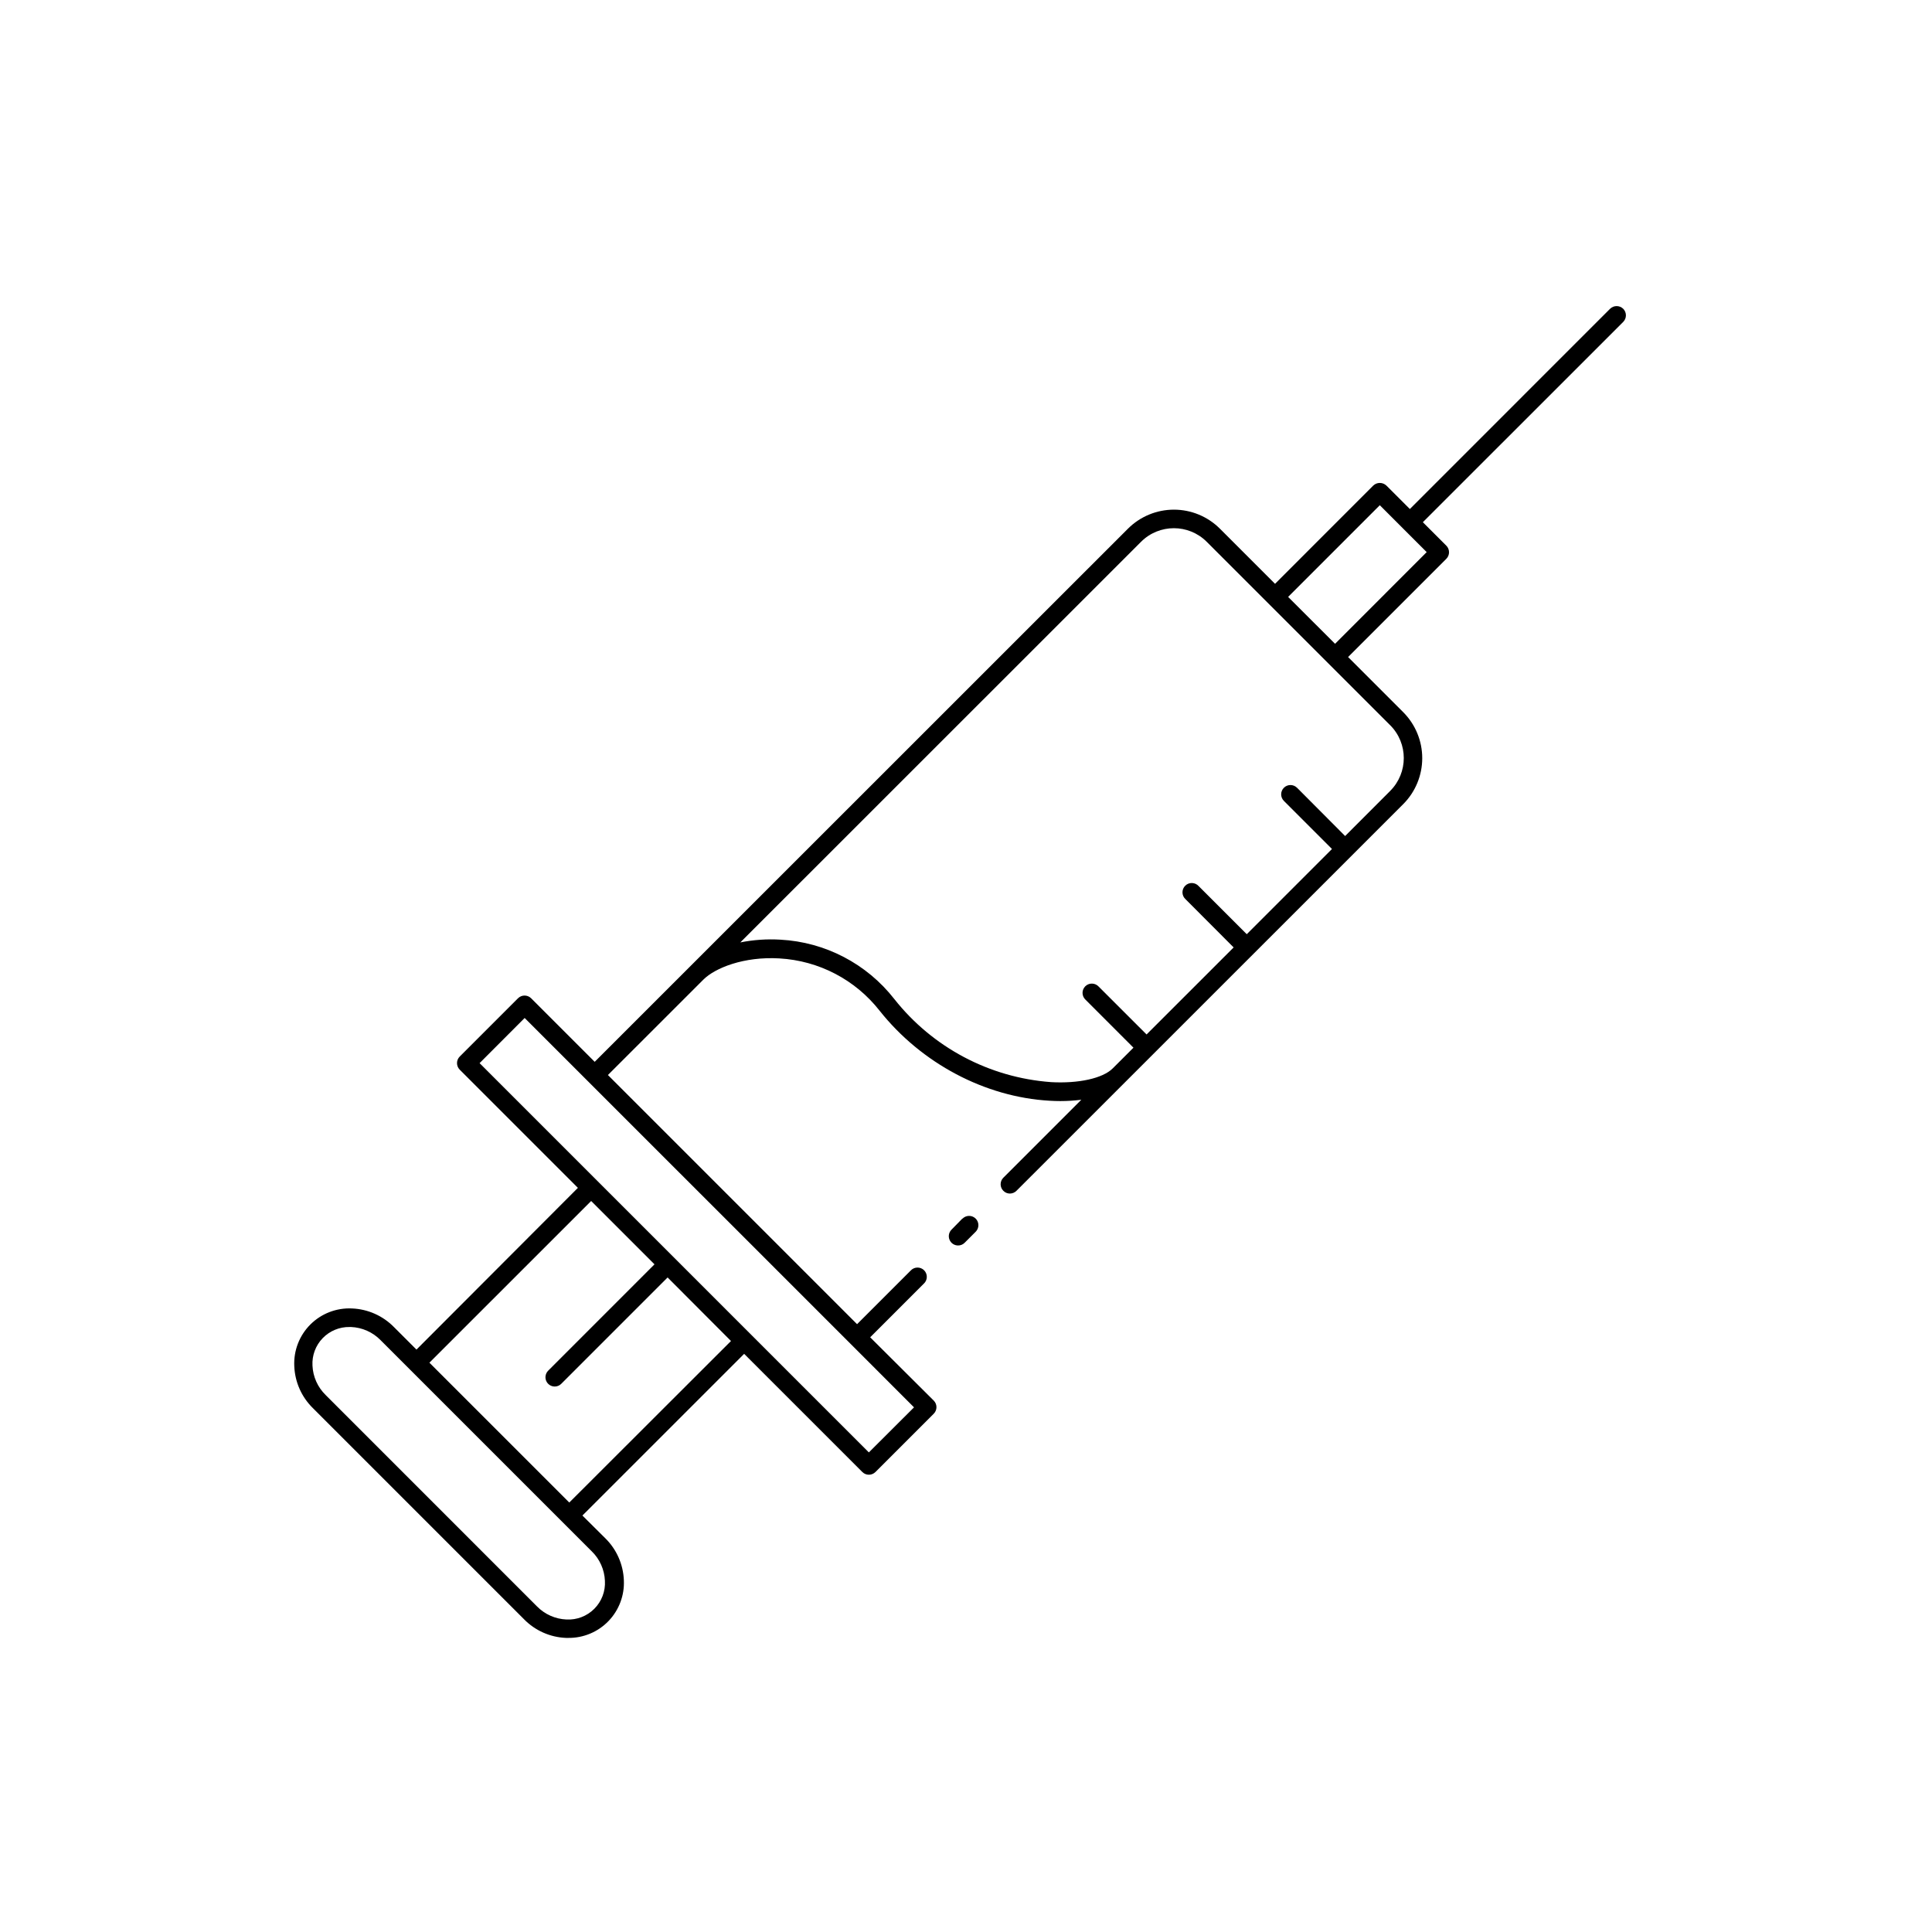 <?xml version="1.0" encoding="UTF-8"?>
<!-- The Best Svg Icon site in the world: iconSvg.co, Visit us! https://iconsvg.co -->
<svg fill="#000000" width="800px" height="800px" version="1.1" viewBox="144 144 512 512" xmlns="http://www.w3.org/2000/svg">
 <g>
  <path d="m399.06 466.91-2.891 2.953c-0.707 0.703-0.918 1.762-0.535 2.684 0.379 0.922 1.281 1.52 2.277 1.516 0.648 0.008 1.273-0.254 1.73-0.715l2.894-2.894c0.473-0.457 0.746-1.086 0.75-1.746 0.008-0.66-0.25-1.297-0.715-1.762-0.469-0.469-1.102-0.73-1.762-0.723-0.66 0.004-1.289 0.273-1.75 0.746z"/>
  <path d="m574.17 225.83c-0.965-0.949-2.519-0.949-3.484 0l-53.059 53.066-6.219-6.219v0.004c-0.977-0.93-2.508-0.93-3.481 0l-26.027 26.035-14.621-14.621h-0.004c-3.231-3.223-7.606-5.031-12.172-5.031-4.562 0-8.938 1.809-12.172 5.031l-141.33 141.3-16.848-16.848 0.004 0.004c-0.961-0.957-2.516-0.957-3.477 0l-15.449 15.449c-0.957 0.957-0.957 2.512 0 3.473l31.32 31.32-42.781 42.863-5.984-5.984c-2.945-2.996-6.922-4.754-11.117-4.918-4.113-0.195-8.113 1.352-11.023 4.258-2.91 2.91-4.457 6.914-4.258 11.023 0.16 4.199 1.922 8.176 4.918 11.117l55.988 55.988v0.004c2.945 2.996 6.922 4.758 11.121 4.918h0.551c4.023 0.051 7.891-1.562 10.684-4.457 2.793-2.894 4.269-6.812 4.078-10.832-0.164-4.199-1.926-8.176-4.922-11.121l-6.062-6.019 42.863-42.852 31.32 31.32v-0.004c0.457 0.465 1.082 0.723 1.734 0.719 0.652 0.004 1.277-0.258 1.742-0.719l15.449-15.449c0.957-0.957 0.957-2.512 0-3.473l-16.848-16.777 14.188-14.188c0.508-0.453 0.801-1.09 0.82-1.766 0.02-0.676-0.242-1.332-0.719-1.809-0.477-0.48-1.133-0.738-1.809-0.719-0.676 0.016-1.312 0.312-1.766 0.816l-14.188 14.188-66.027-66.027 25.289-25.277c3.09-3.09 10.715-6.18 20.152-5.629v0.004c10.438 0.582 20.121 5.633 26.566 13.863 11.078 13.953 27.926 22.879 45.047 23.852 0.984 0.059 1.91 0.09 2.832 0.09h0.004c1.863 0 3.723-0.117 5.57-0.355l-20.664 20.664c-0.465 0.461-0.723 1.086-0.723 1.738s0.258 1.277 0.723 1.734c0.453 0.469 1.078 0.73 1.73 0.73 0.656-0.004 1.281-0.266 1.742-0.73l36.203-36.191 66.301-66.293v0.004c3.223-3.234 5.031-7.613 5.031-12.18 0-4.562-1.809-8.941-5.031-12.176l-14.621-14.621 26.035-26.027c0.957-0.965 0.957-2.519 0-3.484l-6.219-6.219 53.098-53.078c0.953-0.965 0.953-2.516 0-3.484zm-269.86 337.11c0.164 2.754-0.859 5.445-2.805 7.398-1.945 1.957-4.633 2.992-7.387 2.844-2.953-0.125-5.746-1.367-7.812-3.473l-55.98-55.988v-0.004c-2.133-2.066-3.391-4.875-3.516-7.84-0.145-2.688 0.832-5.309 2.699-7.246 1.867-1.934 4.453-3.008 7.141-2.961h0.387c2.945 0.121 5.734 1.359 7.801 3.465l55.988 55.988h0.004c2.113 2.066 3.359 4.863 3.481 7.816zm-9.445-20.754-37.066-37.059 42.863-42.852 16.785 16.785-28.18 28.191c-0.699 0.707-0.906 1.762-0.527 2.676 0.383 0.918 1.277 1.516 2.269 1.516 0.648 0.004 1.273-0.254 1.73-0.719l28.184-28.184 16.797 16.84zm79.391-13.285-103.16-103.16 11.945-11.965 86.328 86.316 16.855 16.867zm138.17-175.31-11.953 11.965-12.742-12.793h-0.004c-0.961-0.961-2.519-0.961-3.481 0-0.965 0.961-0.965 2.523 0 3.484l12.742 12.742-22.582 22.582-12.742-12.742h-0.004c-0.449-0.504-1.086-0.801-1.762-0.82-0.676-0.02-1.332 0.242-1.809 0.723-0.48 0.477-0.738 1.129-0.723 1.805 0.02 0.68 0.316 1.316 0.82 1.766l12.742 12.773-23.074 23.066-12.742-12.734c-0.457-0.473-1.09-0.742-1.75-0.746-0.66-0.008-1.293 0.254-1.758 0.723-0.465 0.465-0.727 1.102-0.719 1.762 0.008 0.66 0.277 1.289 0.754 1.746l12.742 12.754-5.5 5.492c-2.629 2.629-9.062 4.055-16.402 3.633v-0.004c-16.297-1.203-31.336-9.184-41.469-22.004-7.312-9.363-18.32-15.105-30.188-15.742-3.559-0.211-7.129 0.031-10.629 0.727l106.2-106.17c4.809-4.801 12.594-4.801 17.398 0l48.629 48.621v-0.004c4.797 4.809 4.797 12.59 0 17.398zm-14.621-38.977-12.438-12.43 24.297-24.297 6.211 6.219 6.211 6.211z"/>
 </g>
</svg>